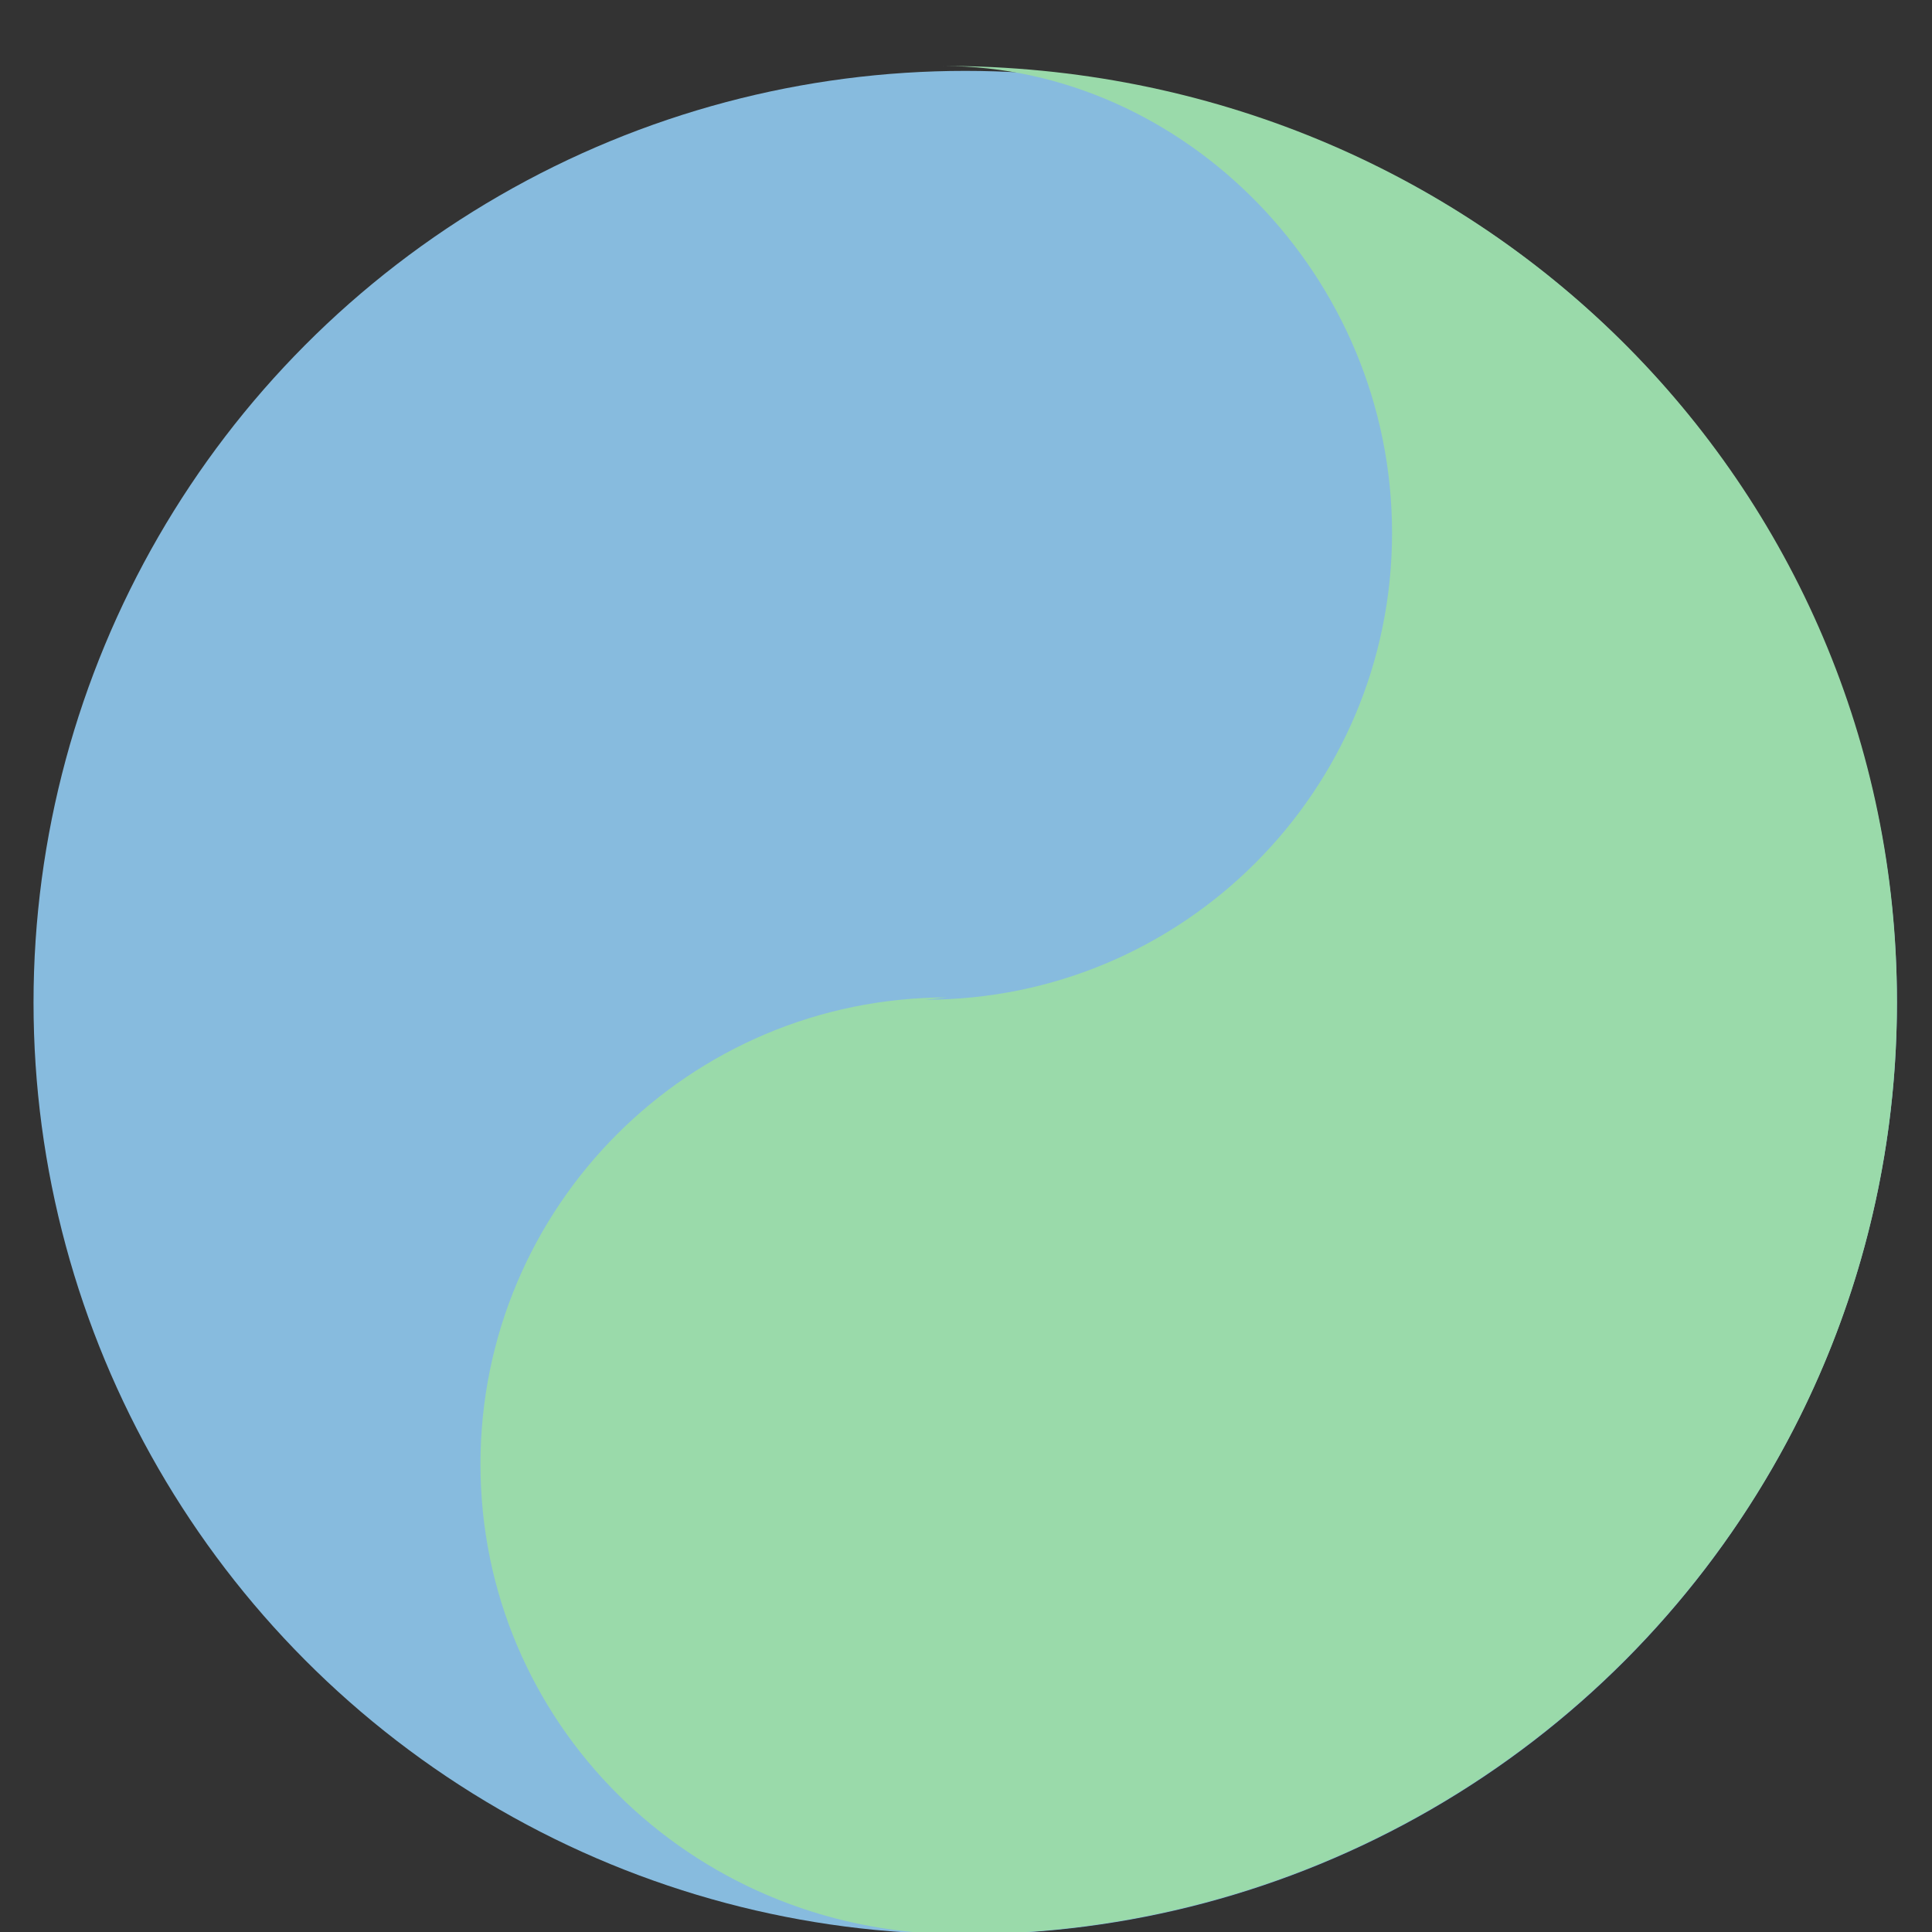 <?xml version="1.0" encoding="UTF-8" standalone="no"?>
<svg
   xmlns:dc="http://purl.org/dc/elements/1.1/"
   xmlns:cc="http://creativecommons.org/ns#"
   xmlns:rdf="http://www.w3.org/1999/02/22-rdf-syntax-ns#"
   xmlns:svg="http://www.w3.org/2000/svg"
   xmlns="http://www.w3.org/2000/svg"
   xmlns:sodipodi="http://sodipodi.sourceforge.net/DTD/sodipodi-0.dtd"
   xmlns:inkscape="http://www.inkscape.org/namespaces/inkscape"
   height="48"
   viewBox="0 0 48 48"
   width="48"
   version="1.1"
   id="svg10"
   sodipodi:docname="org.midori_browser.Midori.svg"
   inkscape:version="1.0.2 (e86c870879, 2021-01-15)">
  <rect x="0" y="0" width="48" height="48" fill="#333333" stroke="none"/>
  <defs
     id="defs14" />
  <sodipodi:namedview
     pagecolor="#ffffff"
     bordercolor="#666666"
     borderopacity="1"
     objecttolerance="10"
     gridtolerance="10"
     guidetolerance="10"
     inkscape:pageopacity="0"
     inkscape:pageshadow="2"
     inkscape:window-width="1920"
     inkscape:window-height="1031"
     id="namedview12"
     showgrid="false"
     inkscape:zoom="18.916667"
     inkscape:cx="24"
     inkscape:cy="24"
     inkscape:window-x="0"
     inkscape:window-y="24"
     inkscape:window-maximized="1"
     inkscape:current-layer="svg10" />
  <g
     fill-rule="evenodd"
     transform="translate(0 -1004.362)"
     id="g8">
    <path
       d="m196.275 575.175c-121.139 0-219.343 98.204-219.343 219.343 0 93.871 58.967 173.969 141.881 205.272-78.725-33.298-133.967-111.253-133.967-202.107 0-121.139 98.204-219.343 219.343-219.343 27.264 0 53.367 4.98 77.45 14.071-26.239-11.096-55.082-17.236-85.363-17.236z"
       fill="#ffffff"
       fill-opacity=".158"
       id="path2" />
    <circle
       cx="23.981"
       cy="1029.271"
       fill="#87aade"
       r="23.148"
       id="circle4"
       style="fill:#87bbde;fill-opacity:1" />
    <path
       d="m22.99 1029.199c6.404 0 11.595-5.191 11.595-11.595 0-6.404-5.191-11.595-11.153-11.603 13.285-.01 23.697 10.404 23.697 23.247s-10.411 23.254-23.425 23.17c-6.575-.084-11.767-5.276-11.767-11.68 0-6.404 5.191-11.595 11.595-11.595"
       fill="#8dd35f"
       id="path6"
       style="fill:#9adaaa;fill-opacity:1" />
  </g>
</svg>
